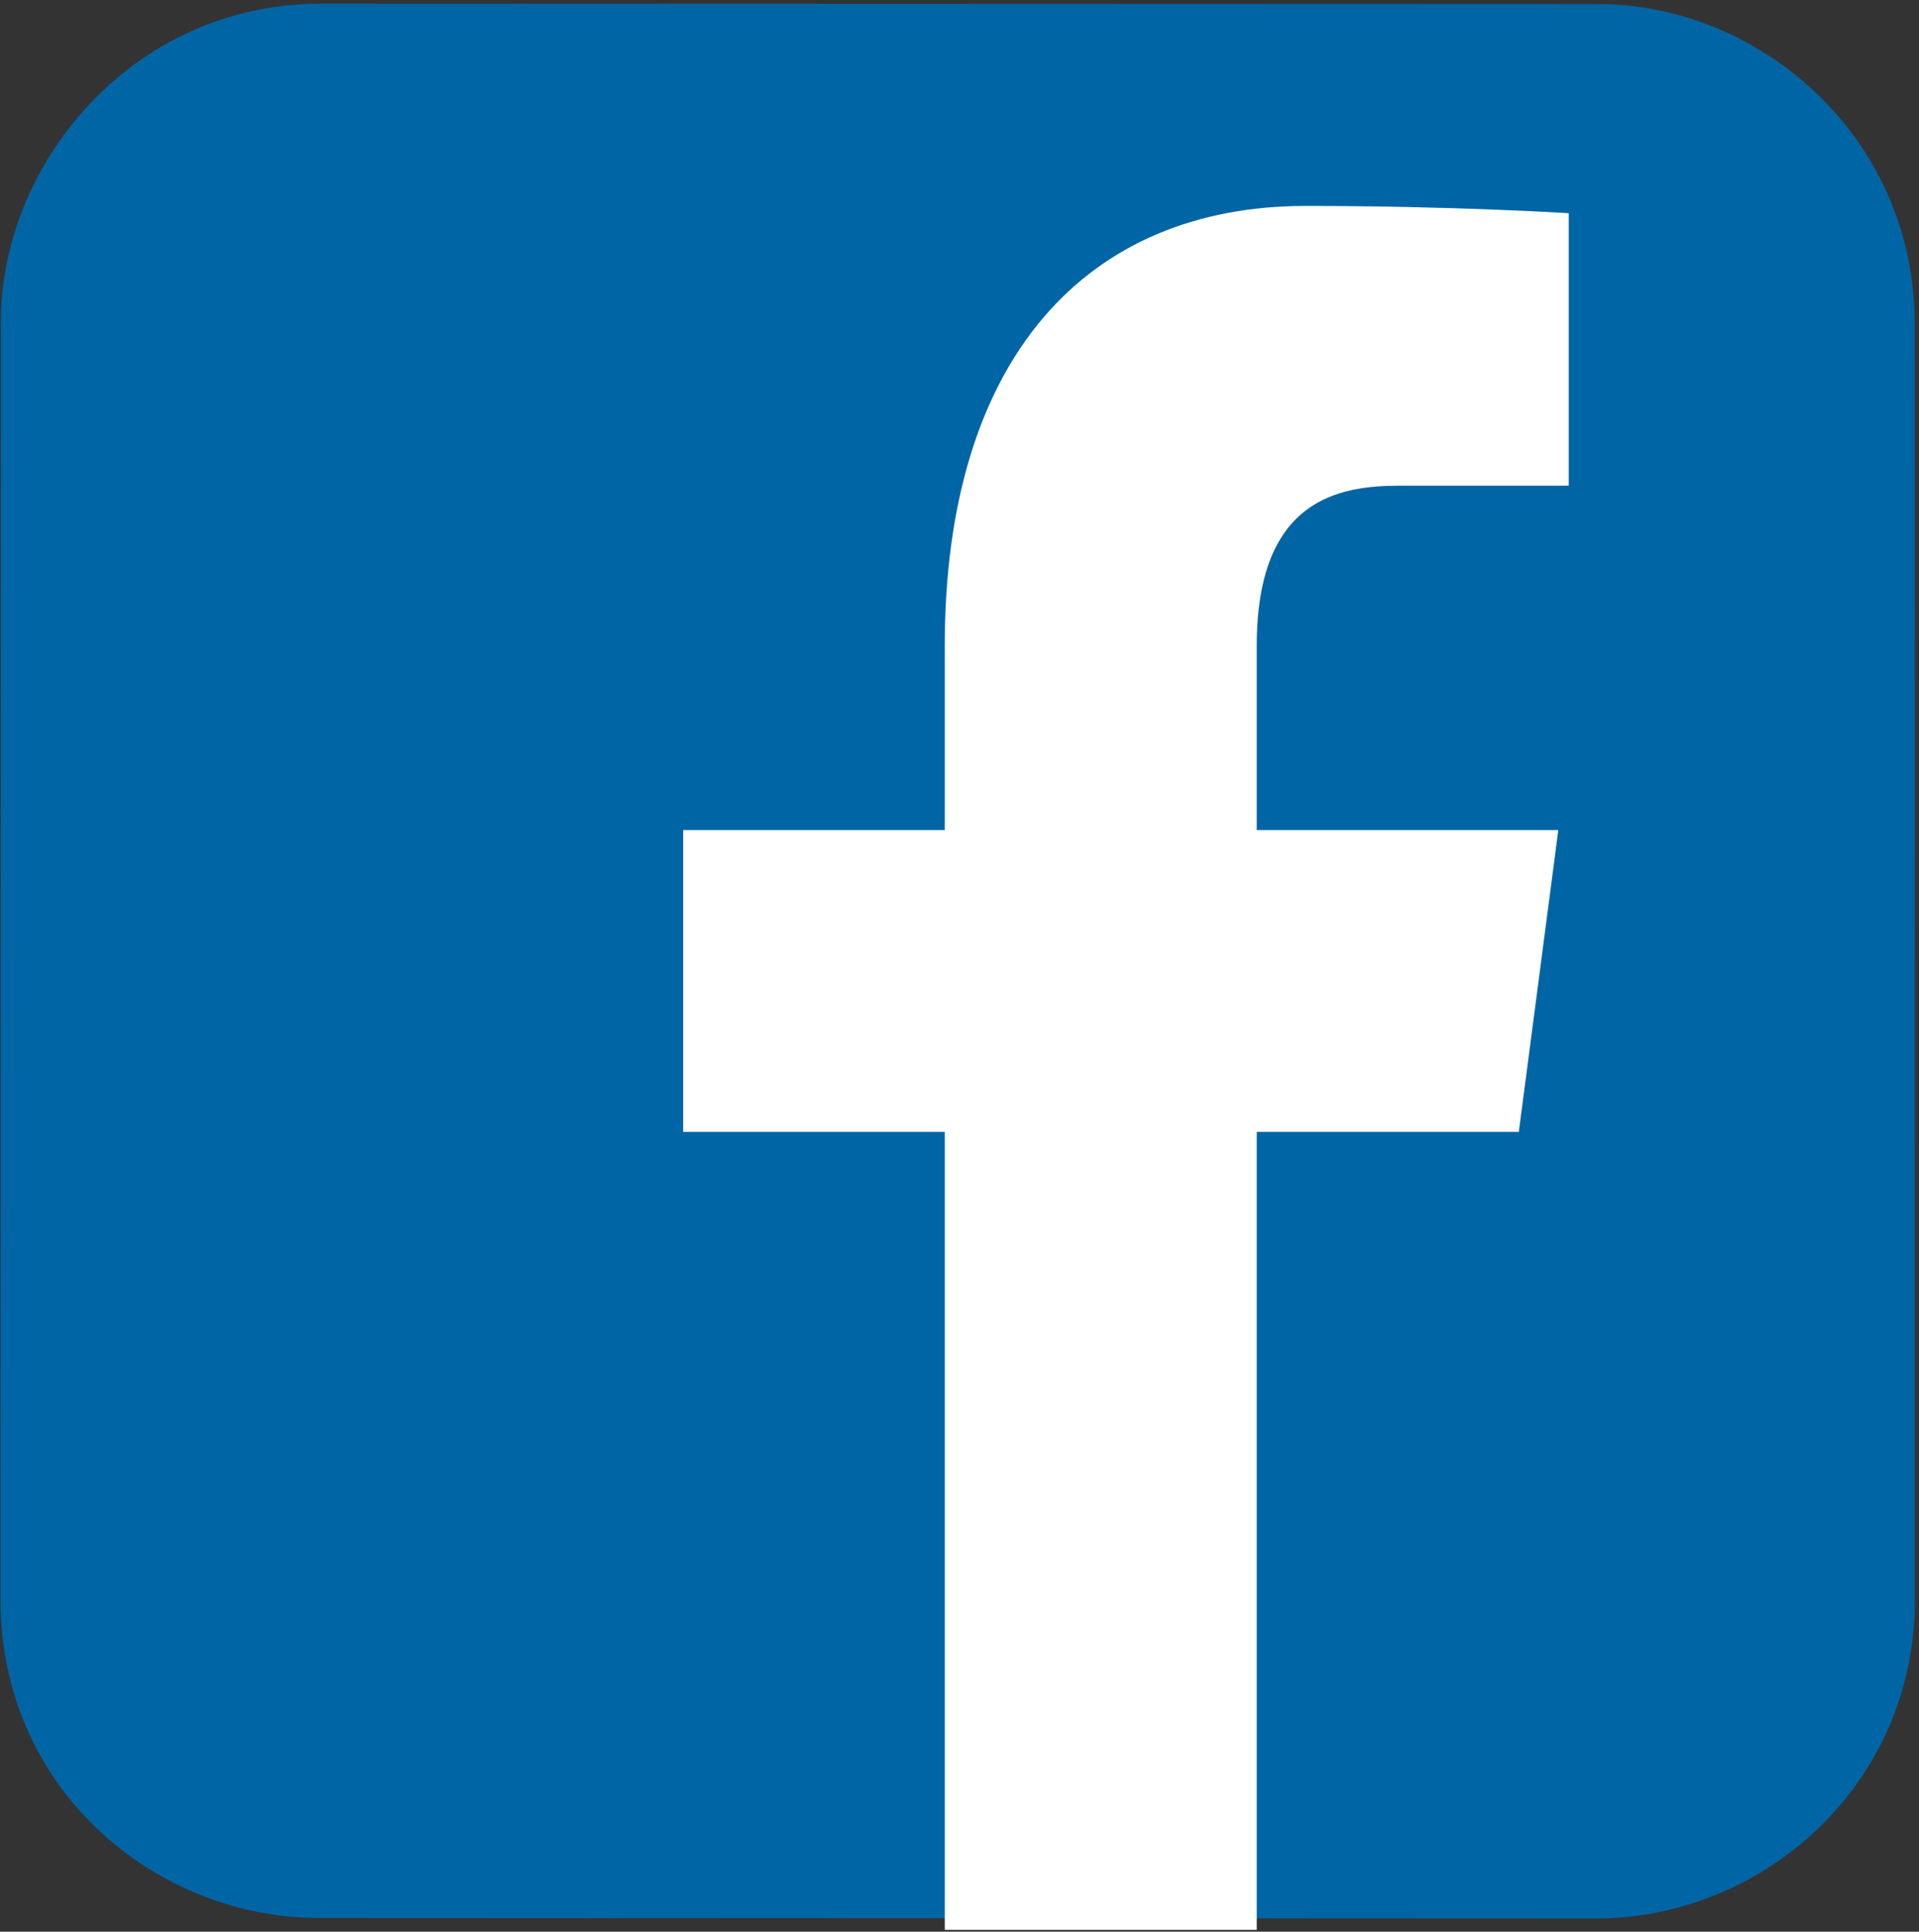 <svg xmlns="http://www.w3.org/2000/svg" width="301" height="303"><rect width="100%" height="100%" fill="#333333" stroke="none"/><g fill="none"><path fill="#0065A4" d="M300.353 251.053c0 28.758-23.609 49.795-49.971 49.883l-200.235-.088C24.761 300.936.088 280.967.088 250.965L.139 50.626C.005 26.071 20.376.705 50.194.571l200.23.069c25.25-.148 49.912 20.574 49.912 50.199l.017 200.214z"/><path fill="#FFF" d="M148.187 101.299v28.905h-41.029v47.34h41.029v125.165h48.936V177.544h41.107l6.195-47.34h-47.303v-28.905c0-23.161 13.055-25.119 22.512-25.119h26.422V33.445s-17.779-1.141-41.268-1.141c-34.359 0-56.601 23.873-56.601 68.995z"/></g></svg>